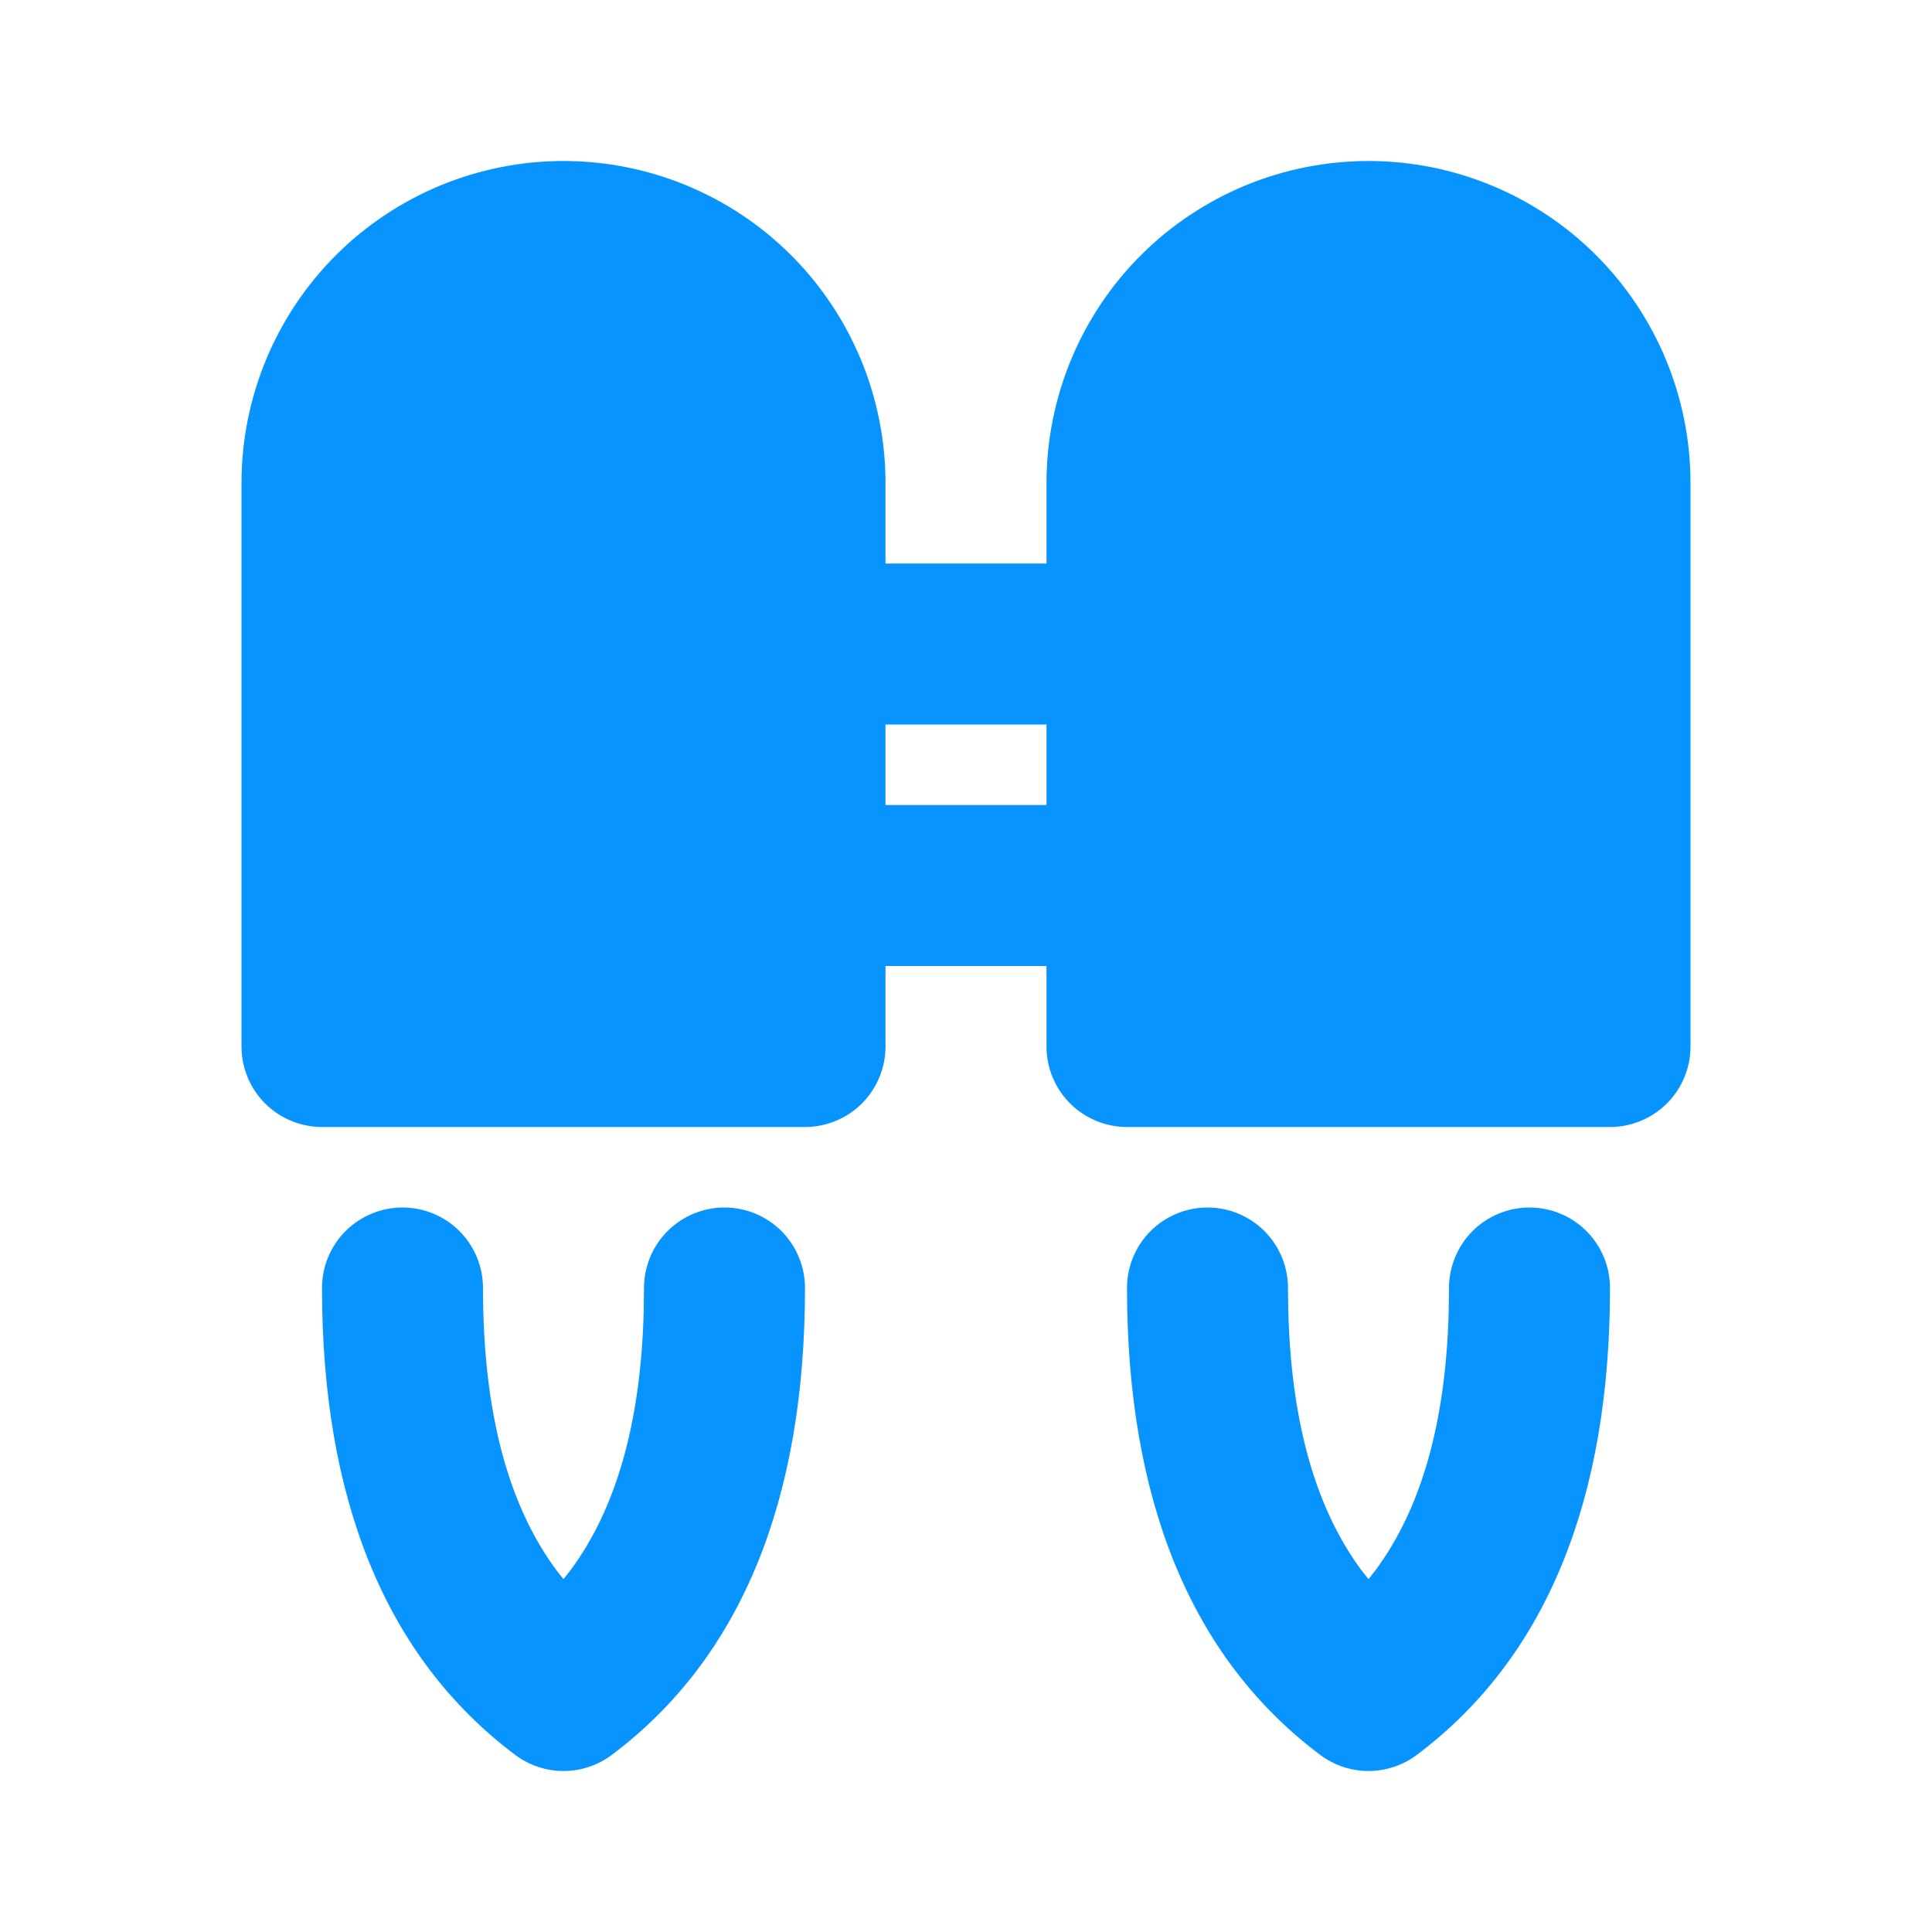 <svg xmlns="http://www.w3.org/2000/svg" fill="none" viewBox="0 0 36 36" height="36" width="36">
<g clip-path="url(#clip0_172_2290)">
<path fill="#0794FF" d="M25.5 3C27.091 3 28.617 3.632 29.743 4.757C30.868 5.883 31.5 7.409 31.5 9V19.5C31.5 19.898 31.342 20.279 31.061 20.561C30.779 20.842 30.398 21 30 21H21C20.602 21 20.221 20.842 19.939 20.561C19.658 20.279 19.5 19.898 19.5 19.5V18H16.5V19.5C16.5 19.898 16.342 20.279 16.061 20.561C15.779 20.842 15.398 21 15 21H6C5.602 21 5.221 20.842 4.939 20.561C4.658 20.279 4.5 19.898 4.5 19.5V9C4.5 7.409 5.132 5.883 6.257 4.757C7.383 3.632 8.909 3 10.5 3C12.091 3 13.617 3.632 14.743 4.757C15.868 5.883 16.5 7.409 16.5 9V10.5H19.5V9C19.5 7.409 20.132 5.883 21.257 4.757C22.383 3.632 23.909 3 25.5 3ZM19.5 15V13.5H16.5V15H19.5ZM13.5 22.5C13.898 22.5 14.279 22.658 14.561 22.939C14.842 23.221 15 23.602 15 24C15 27.934 13.819 30.885 11.4 32.7C11.14 32.895 10.825 33 10.5 33C10.175 33 9.86 32.895 9.6 32.7C7.181 30.885 6 27.934 6 24C6 23.602 6.158 23.221 6.439 22.939C6.721 22.658 7.102 22.5 7.5 22.5C7.898 22.5 8.279 22.658 8.561 22.939C8.842 23.221 9 23.602 9 24C9 26.298 9.462 28.026 10.359 29.247L10.5 29.425L10.641 29.245C11.478 28.107 11.937 26.526 11.994 24.451L12 24C12 23.602 12.158 23.221 12.439 22.939C12.721 22.658 13.102 22.5 13.5 22.5ZM28.5 22.5C28.898 22.5 29.279 22.658 29.561 22.939C29.842 23.221 30 23.602 30 24C30 27.934 28.82 30.885 26.4 32.7C26.14 32.895 25.825 33 25.5 33C25.175 33 24.86 32.895 24.6 32.7C22.18 30.885 21 27.934 21 24C21 23.602 21.158 23.221 21.439 22.939C21.721 22.658 22.102 22.5 22.5 22.5C22.898 22.5 23.279 22.658 23.561 22.939C23.842 23.221 24 23.602 24 24C24 26.298 24.462 28.026 25.359 29.247L25.5 29.425L25.641 29.245C26.478 28.107 26.937 26.526 26.994 24.451L27 24C27 23.602 27.158 23.221 27.439 22.939C27.721 22.658 28.102 22.5 28.5 22.5Z"></path>
</g>
<defs>
<clipPath id="clip0_172_2290">
<rect fill="white" height="36" width="36"></rect>
</clipPath>
</defs>
</svg>
